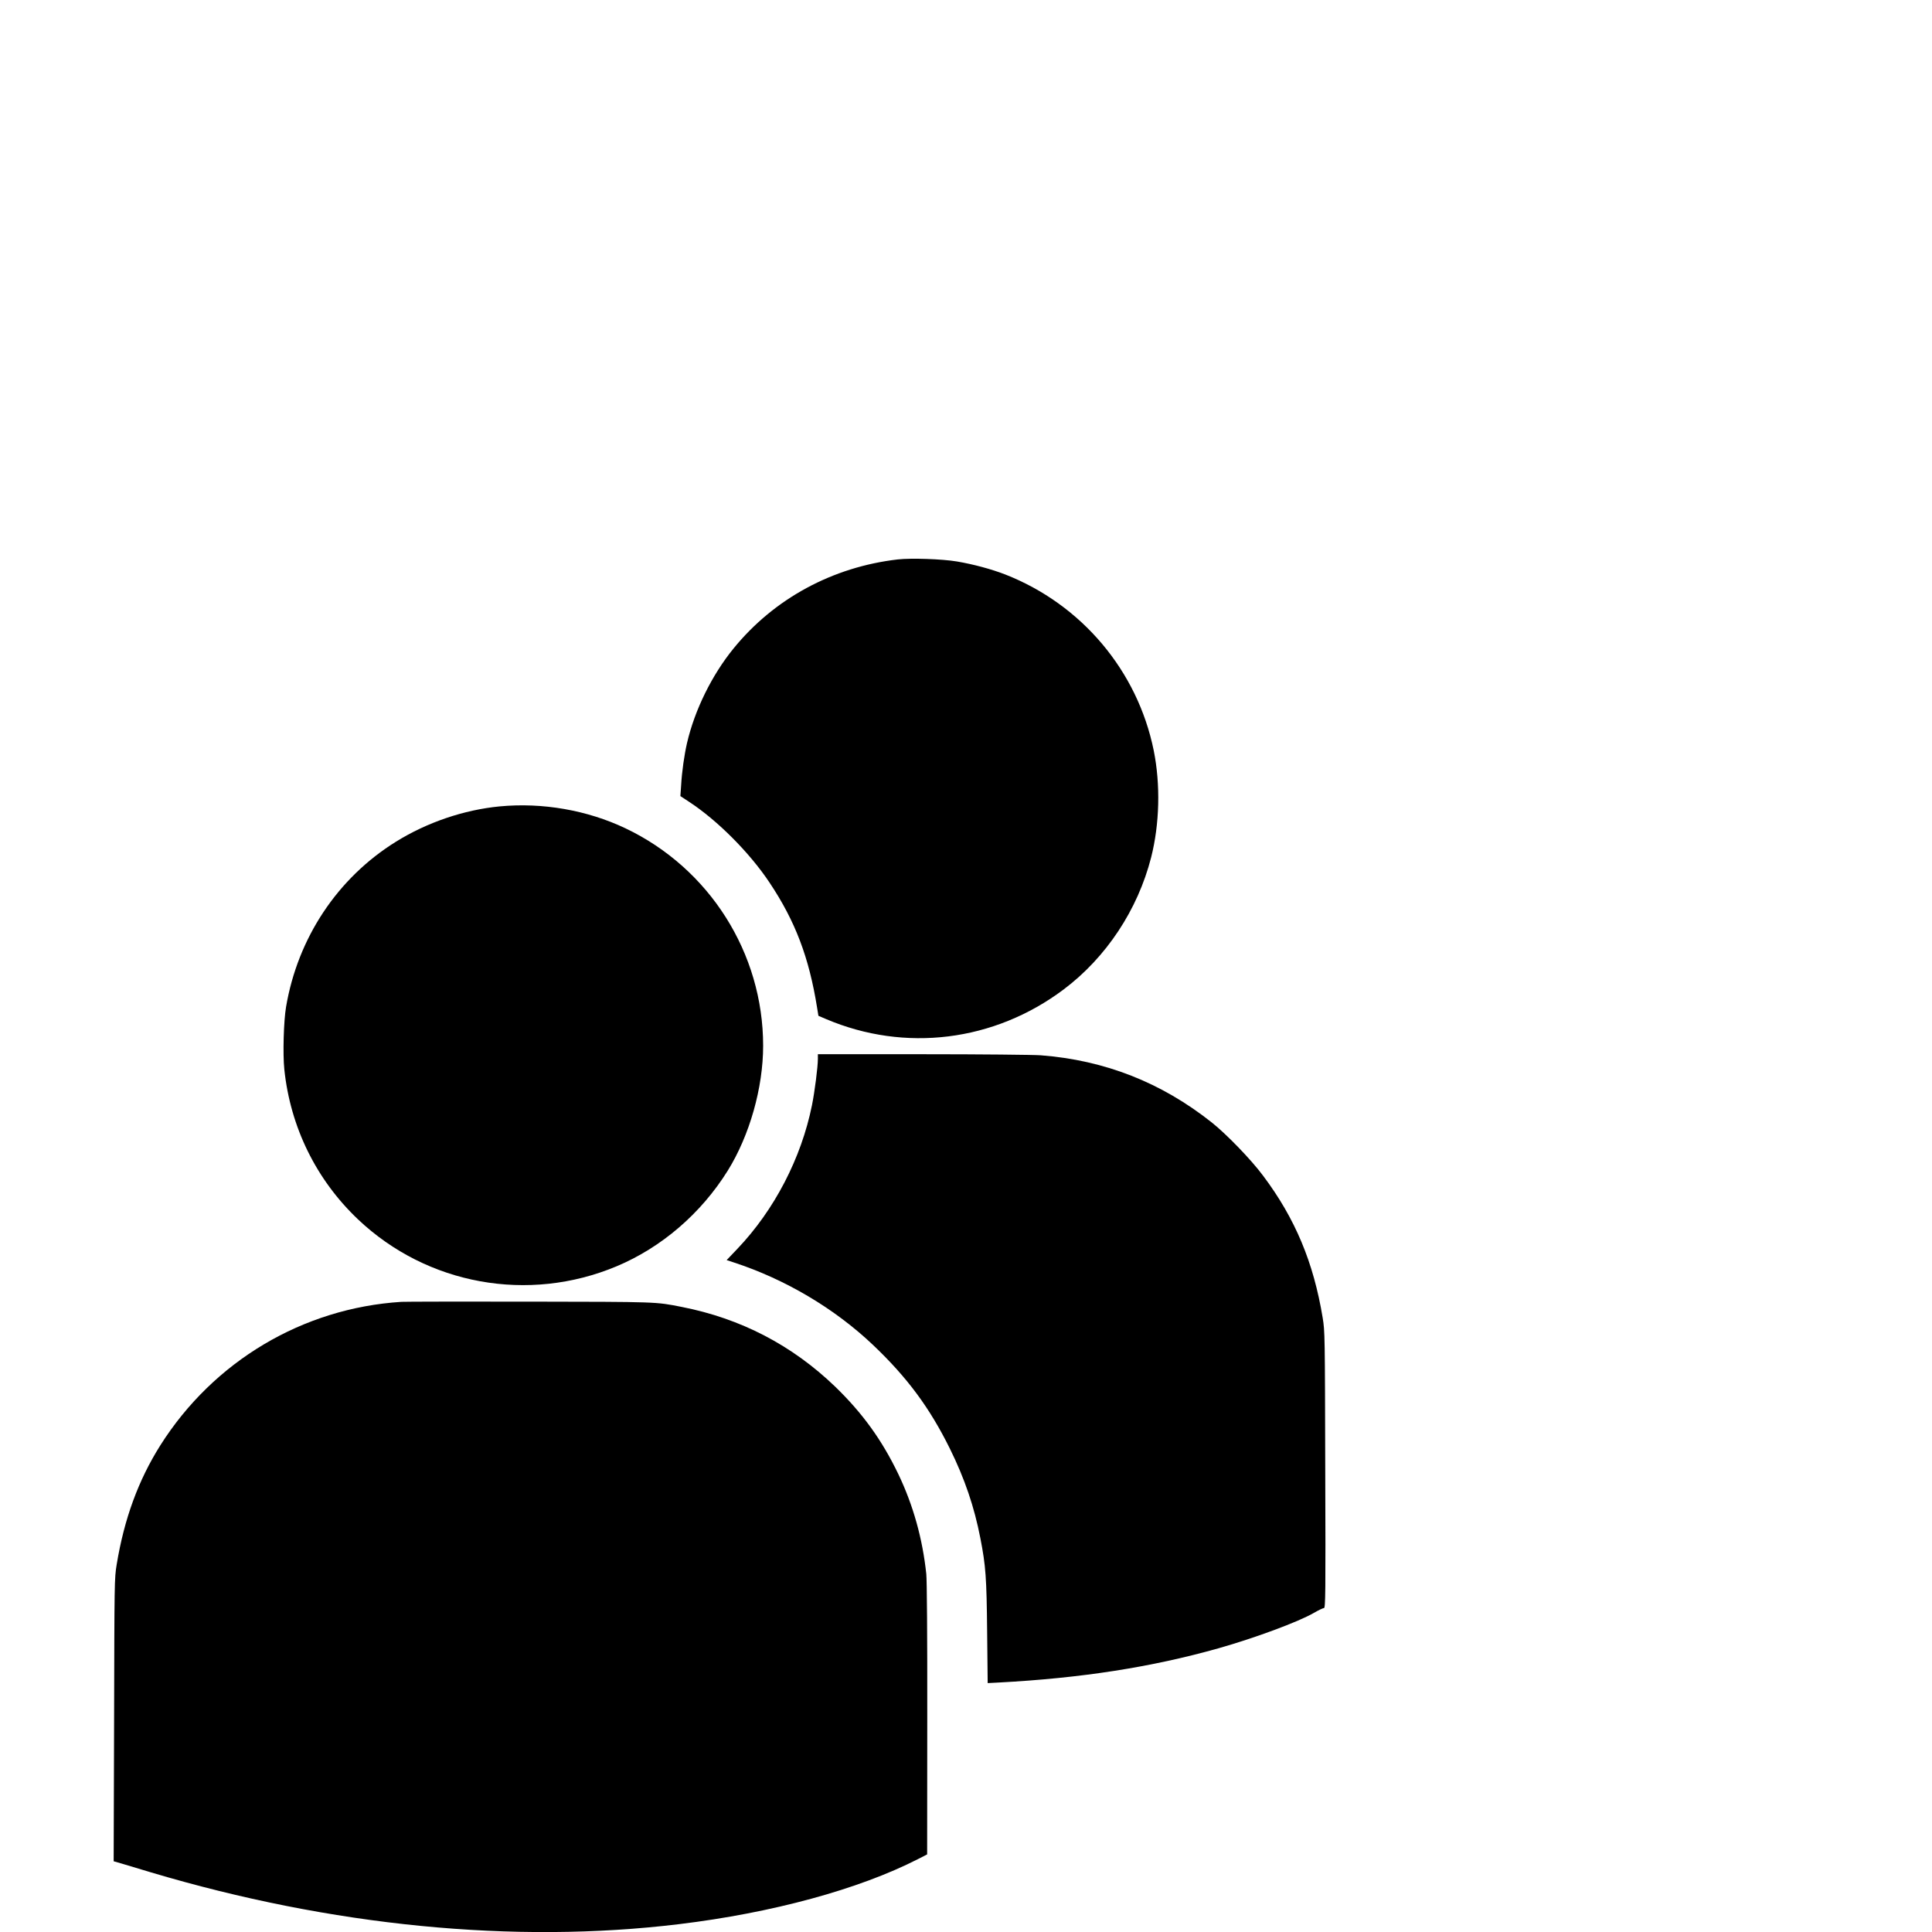 <?xml version="1.0" encoding="UTF-8" standalone="no"?>
<svg
   version="1.0"
   width="24"
   height="24"
   viewBox="0 0 18 18"
   preserveAspectRatio="xMidYMid"
   id="svg14"
   sodipodi:docname="community.svg"
   inkscape:version="1.2.1 (9c6d41e410, 2022-07-14)"
   xmlns:inkscape="http://www.inkscape.org/namespaces/inkscape"
   xmlns:sodipodi="http://sodipodi.sourceforge.net/DTD/sodipodi-0.dtd"
   xmlns="http://www.w3.org/2000/svg"
   xmlns:svg="http://www.w3.org/2000/svg">
  <defs
     id="defs18" />
  <sodipodi:namedview
     id="namedview16"
     pagecolor="#ffffff"
     bordercolor="#666666"
     borderopacity="1.0"
     inkscape:showpageshadow="2"
     inkscape:pageopacity="0.0"
     inkscape:pagecheckerboard="0"
     inkscape:deskcolor="#d1d1d1"
     inkscape:document-units="pt"
     showgrid="false"
     inkscape:zoom="16.223489"
     inkscape:cx="17.505482"
     inkscape:cy="23.977579"
     inkscape:window-width="2560"
     inkscape:window-height="1371"
     inkscape:window-x="0"
     inkscape:window-y="0"
     inkscape:window-maximized="1"
     inkscape:current-layer="svg14" />
  <g
     transform="matrix(0.001,0,0,-0.001,1.06,18.002)"
     fill="#000000"
     stroke="none"
     id="g12">
    <path
       d="m 7305,12790 c -607,-70 -1153,-365 -1531,-830 -201,-247 -361,-571 -433,-880 -25,-108 -48,-267 -55,-395 l -7,-100 79,-52 c 264,-172 566,-475 751,-753 240,-359 369,-698 444,-1168 l 12,-74 70,-30 c 736,-313 1568,-210 2214,275 397,298 691,742 816,1231 79,312 88,678 24,996 -151,743 -672,1361 -1384,1640 -130,50 -292,94 -450,121 -138,23 -426,33 -550,19 z"
       id="path4" />
    <path
       d="m 3595,10489 c -331,-32 -675,-148 -966,-329 -543,-337 -915,-895 -1024,-1540 -22,-130 -31,-438 -16,-581 56,-538 297,-1028 687,-1398 644,-610 1587,-781 2408,-437 420,176 788,493 1036,891 204,328 330,773 330,1164 0,864 -501,1654 -1283,2026 -356,169 -772,242 -1172,204 z"
       id="path6" />
    <path
       d="m 6560,8138 c 0,-77 -30,-309 -55,-433 -100,-495 -351,-977 -695,-1338 l -100,-105 67,-22 c 480,-157 939,-429 1297,-769 318,-302 527,-584 716,-966 138,-280 227,-541 284,-835 50,-256 58,-365 63,-872 l 5,-477 97,5 c 774,41 1429,143 2056,320 335,95 741,245 886,329 43,25 85,45 94,45 14,0 16,116 12,1288 -3,1257 -3,1290 -24,1417 -85,515 -256,925 -555,1323 -113,152 -340,386 -478,496 -470,373 -997,580 -1593,626 -67,5 -562,10 -1099,10 h -978 z"
       id="path8" />
    <path
       d="M 2680,5873 C 1761,5815 929,5320 433,4535 229,4211 97,3851 27,3425 6,3298 6,3266 3,1978 L -1,661 72,640 C 112,628 235,591 345,558 2026,57 3729,-111 5266,75 6135,180 6942,400 7492,681 l 86,44 1,1258 c 1,797 -3,1293 -9,1355 -35,330 -122,640 -259,927 -154,321 -335,571 -590,818 -401,386 -879,635 -1431,743 -243,48 -218,47 -1420,49 -624,1 -1160,0 -1190,-2 z"
       id="path10" />
  </g>
</svg>
